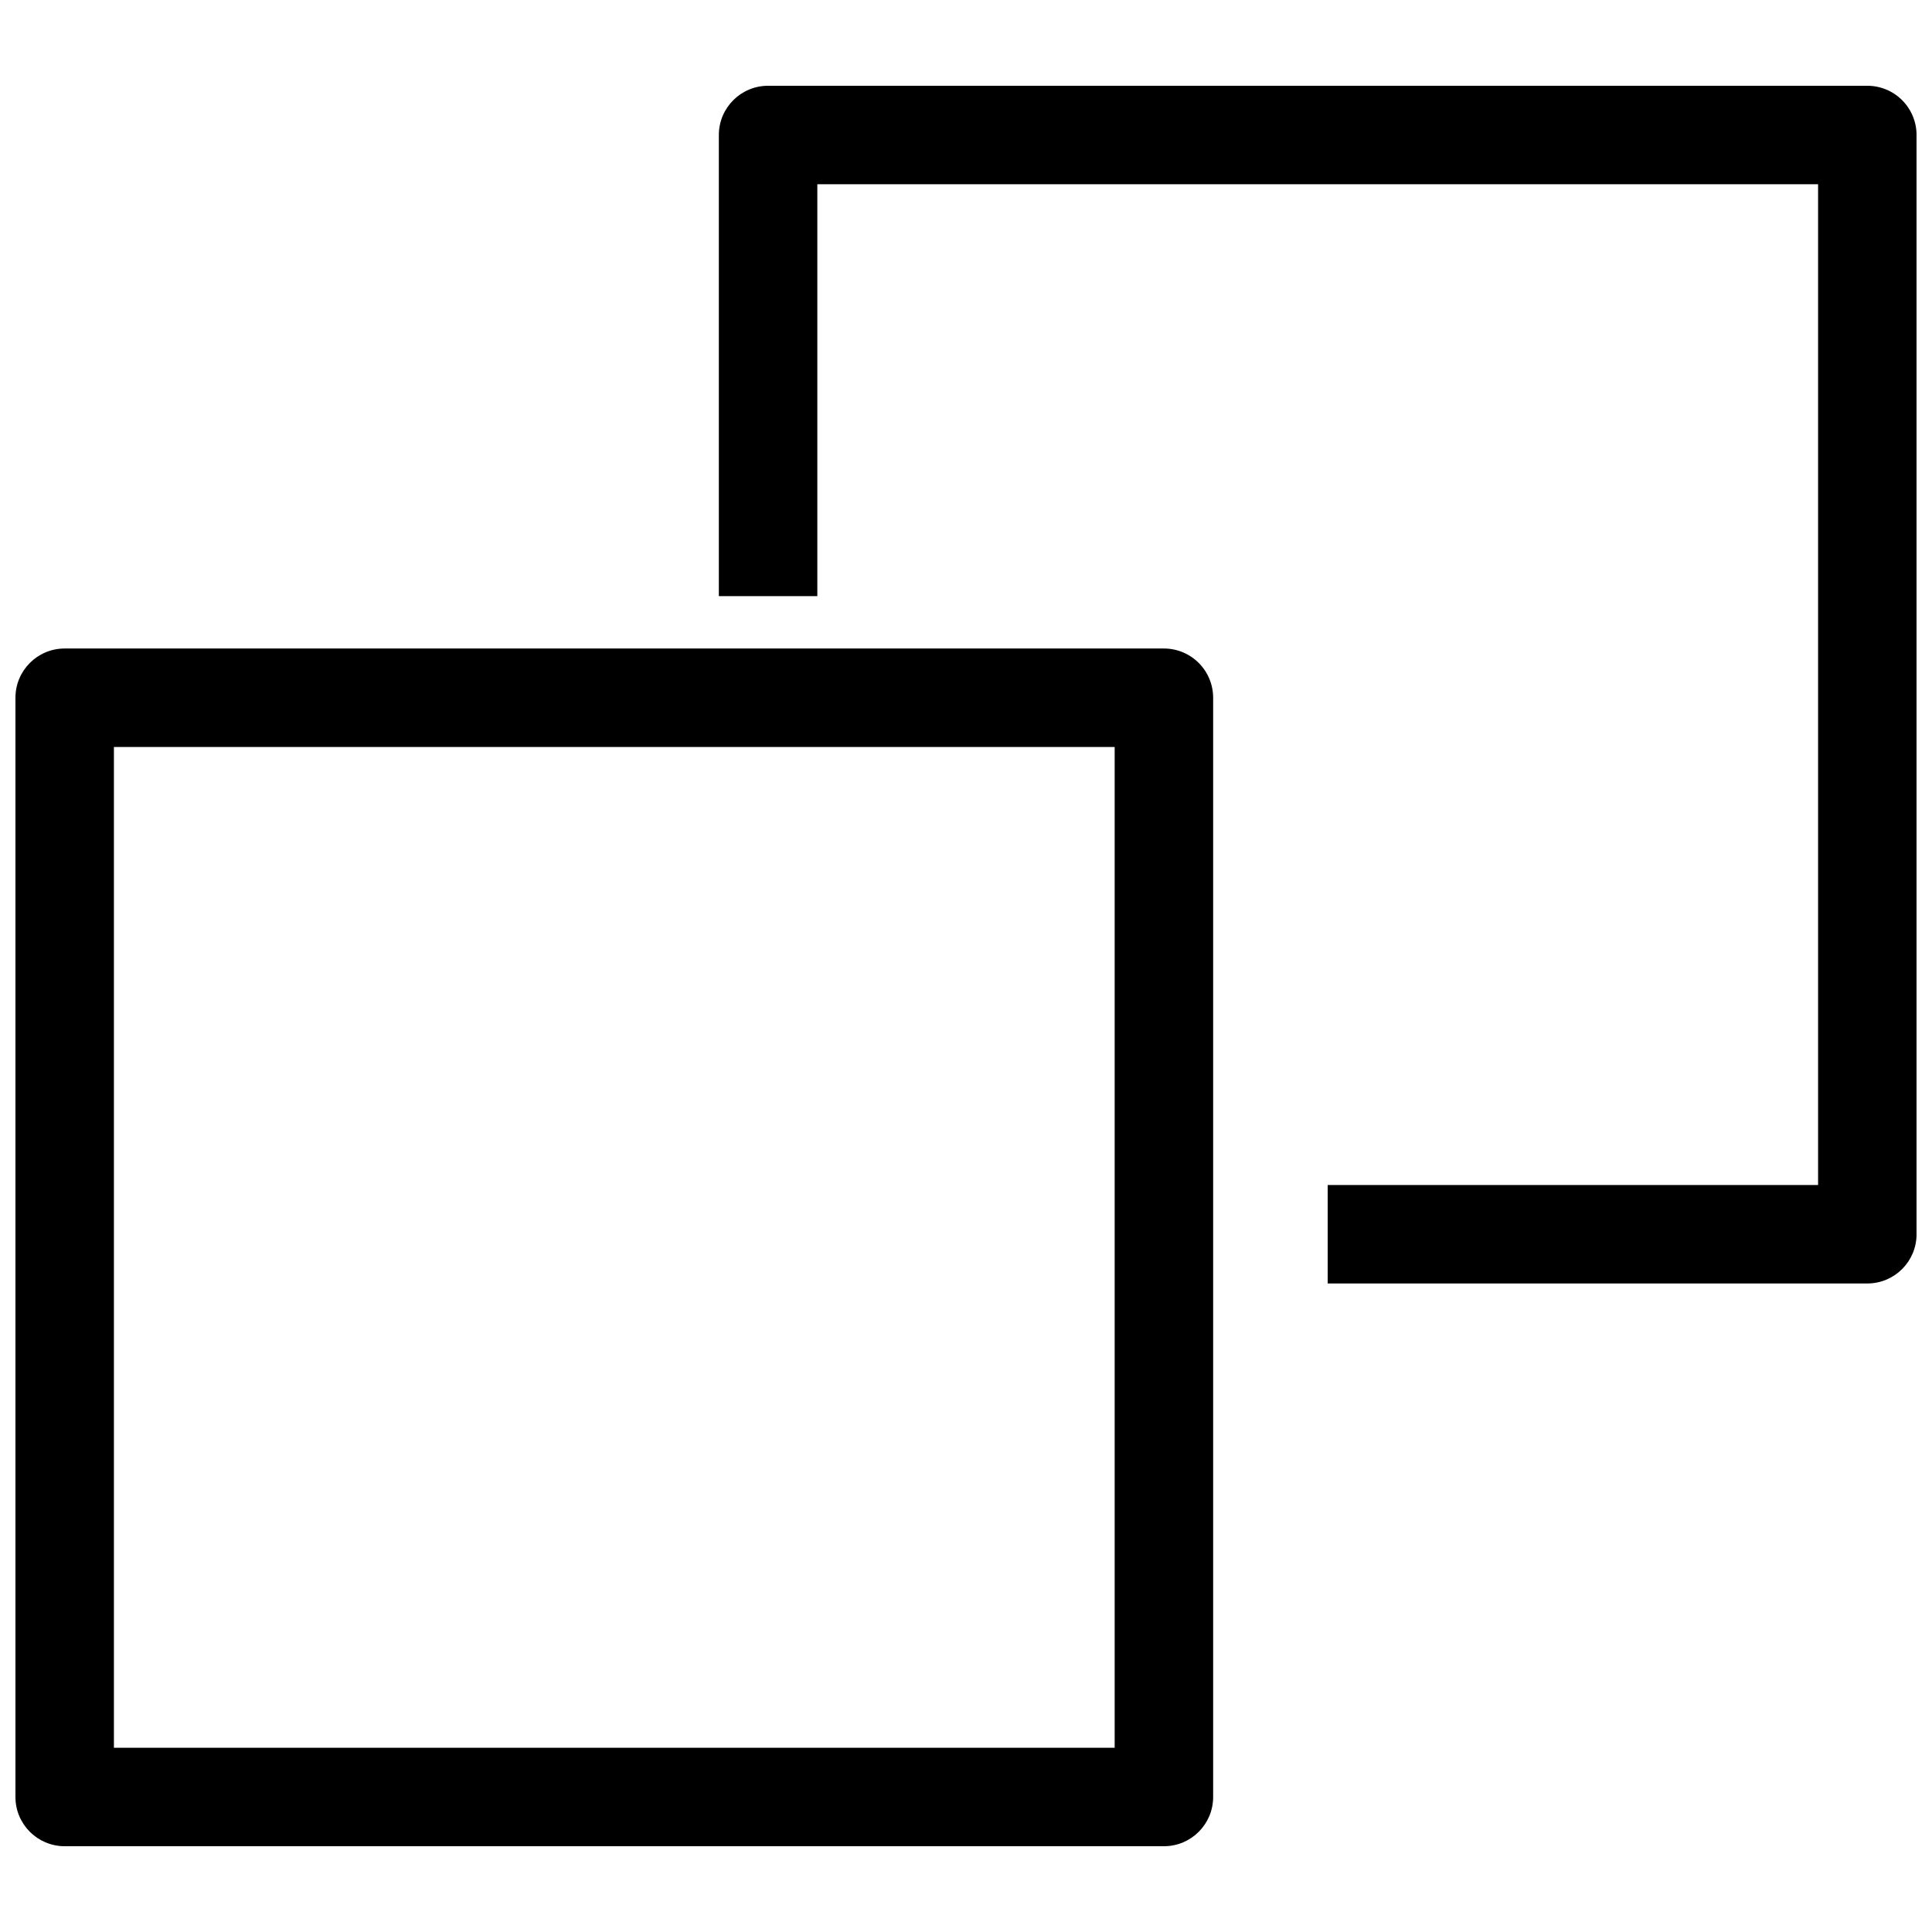 <?xml version="1.0" encoding="UTF-8"?>
<!-- Uploaded to: SVG Repo, www.svgrepo.com, Generator: SVG Repo Mixer Tools -->
<svg width="800px" height="800px" version="1.1" viewBox="144 144 512 512" xmlns="http://www.w3.org/2000/svg">
 <defs>
  <clipPath id="b">
   <path d="m334 166h317.9v319h-317.9z"/>
  </clipPath>
  <clipPath id="a">
   <path d="m148.09 315h317.91v319h-317.91z"/>
  </clipPath>
 </defs>
 <g>
  <g clip-path="url(#b)">
   <path d="m638.86 166.73h-291.31c-7.203 0-13.047 5.84-13.047 13.047v122.21h26.098v-109.16h265.21v265.21h-129.96v26.098h143.01c7.207 0 13.047-5.84 13.047-13.047v-291.31c0-3.461-1.375-6.777-3.82-9.227-2.449-2.445-5.766-3.82-9.227-3.82z"/>
  </g>
  <g clip-path="url(#a)">
   <path d="m452.45 315.86h-291.31c-7.203 0-13.047 5.844-13.047 13.051v291.31c0 7.207 5.844 13.047 13.047 13.047h291.31c7.207 0 13.047-5.84 13.047-13.047v-291.31c0-3.461-1.375-6.781-3.82-9.227-2.449-2.449-5.766-3.824-9.227-3.824zm-13.051 135.25v156.06h-265.21v-265.21h265.21z"/>
  </g>
 </g>
</svg>